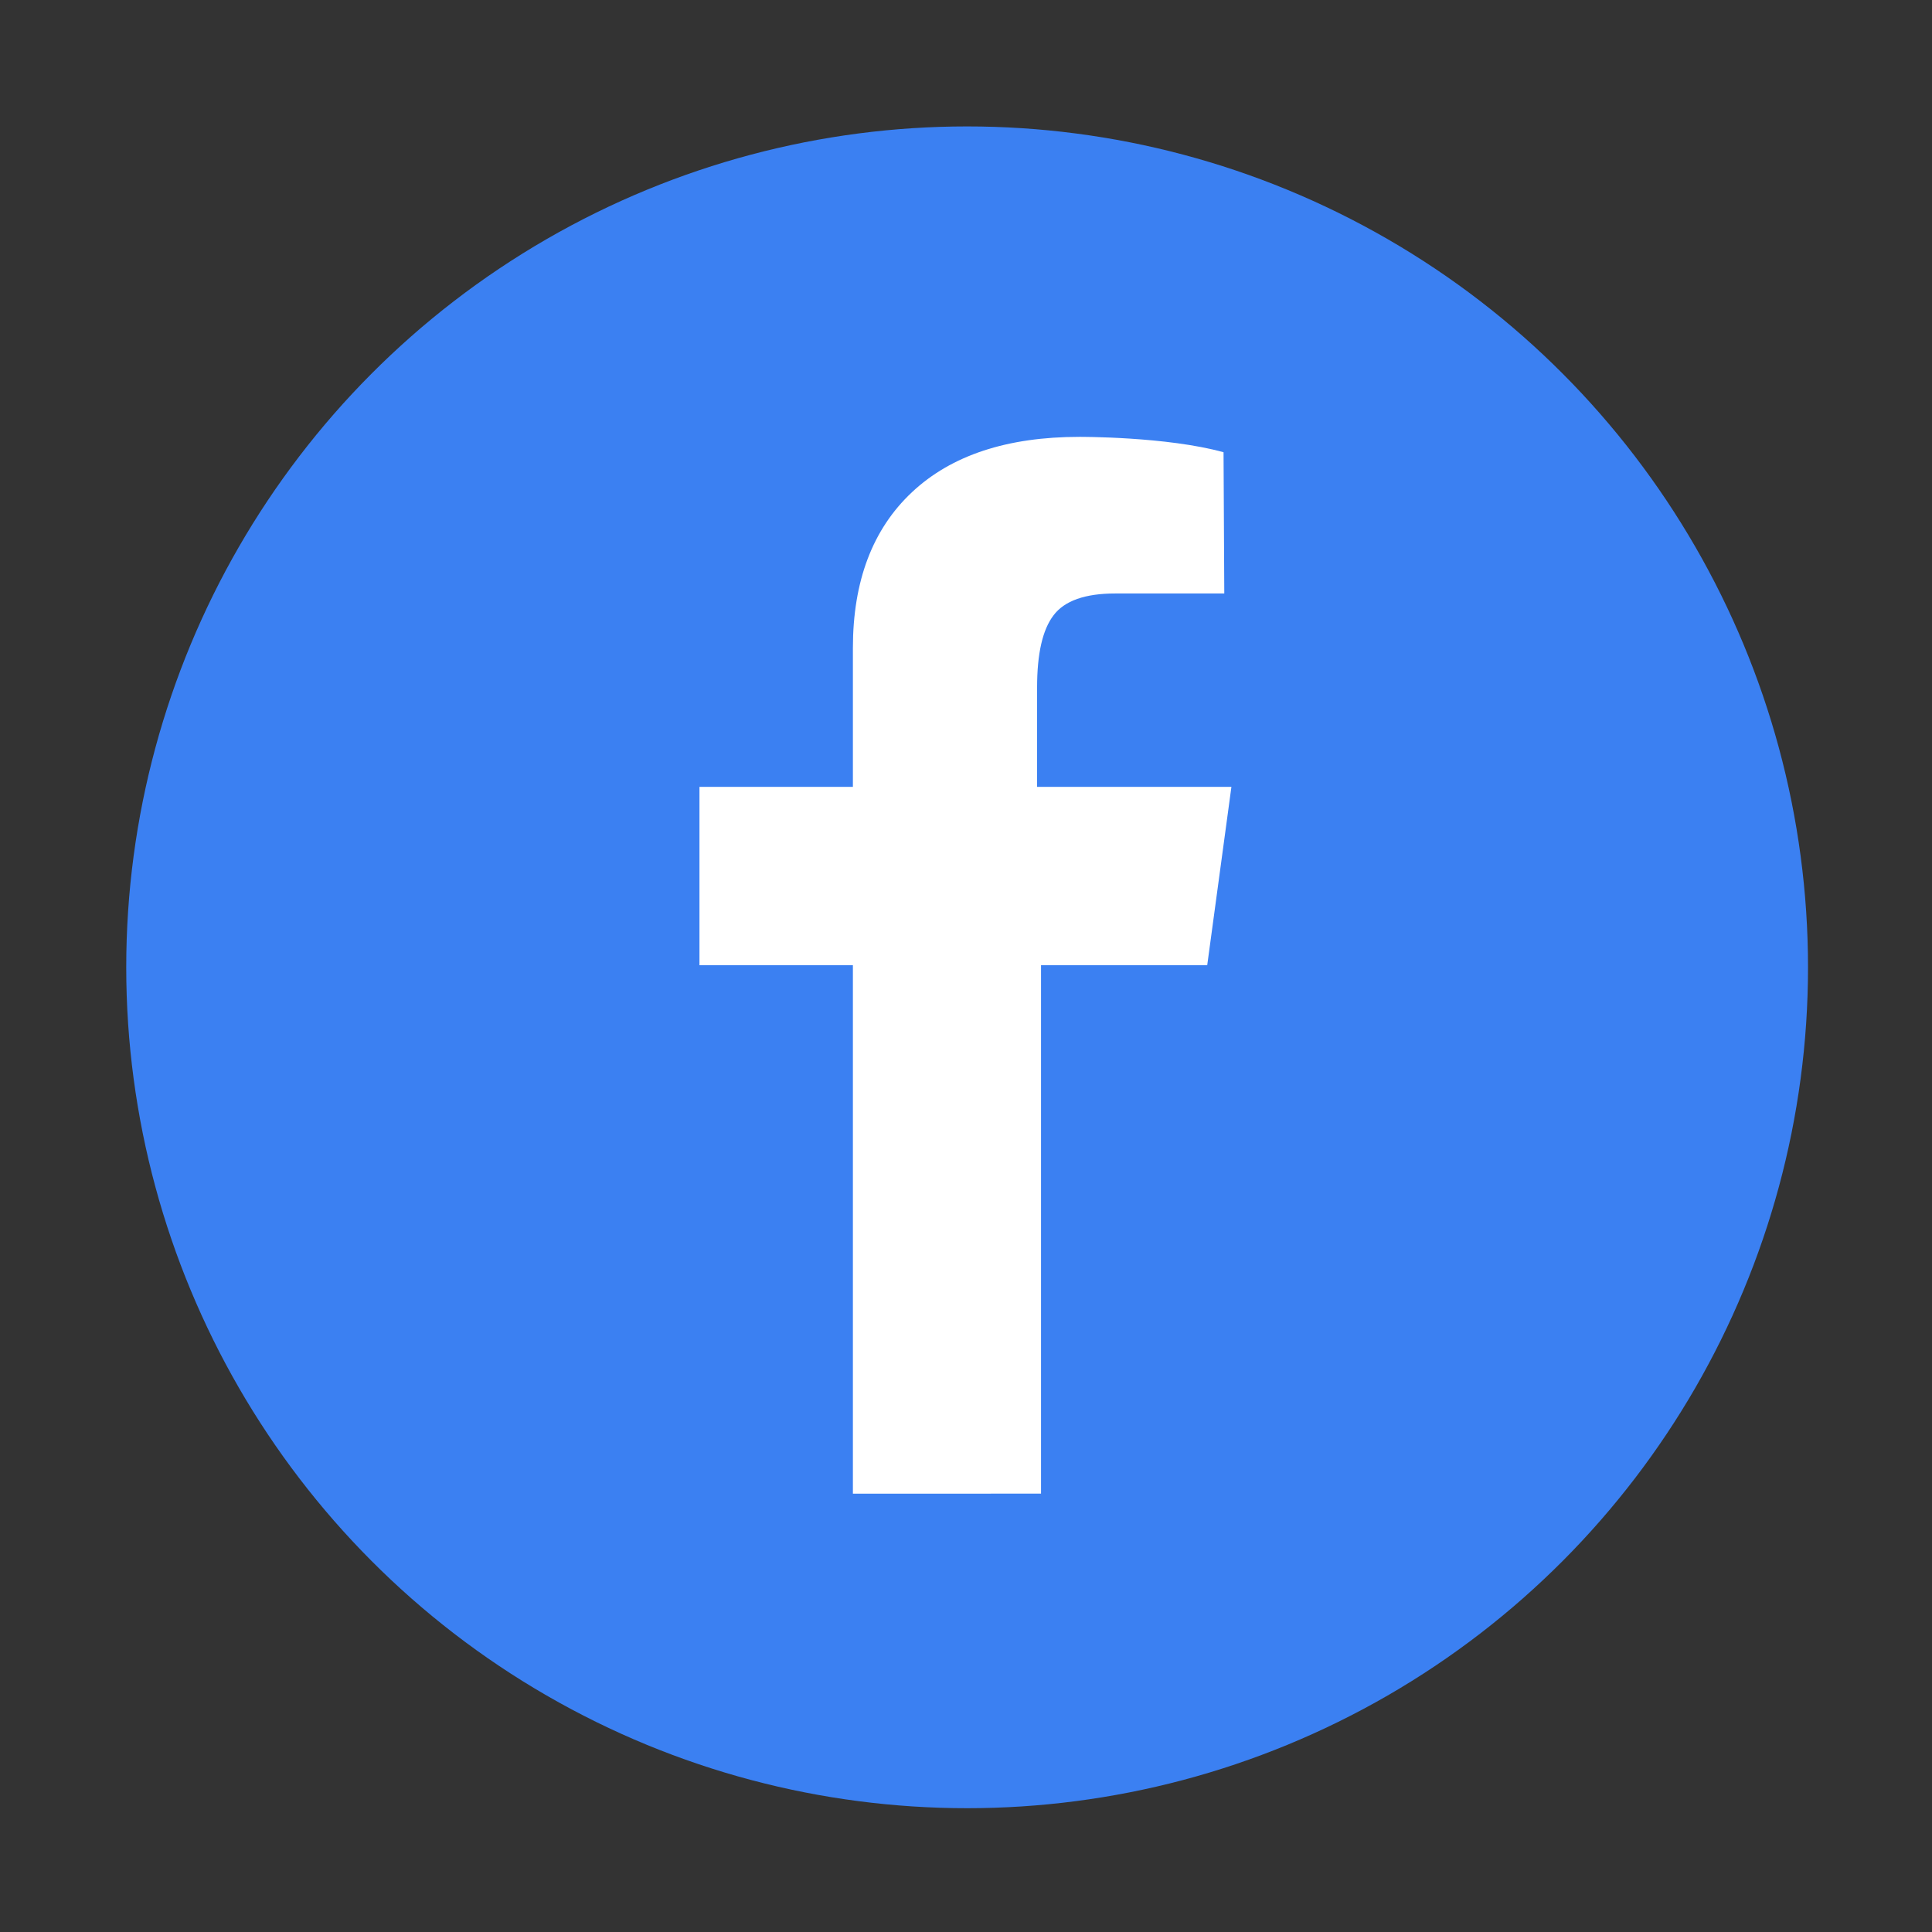 <?xml version="1.0" encoding="utf-8"?>
<!-- Generator: Adobe Illustrator 24.0.2, SVG Export Plug-In . SVG Version: 6.00 Build 0)  -->
<svg version="1.1" id="Capa_1" xmlns="http://www.w3.org/2000/svg" xmlns:xlink="http://www.w3.org/1999/xlink" x="0px" y="0px"
	 viewBox="0 0 103 103" style="enable-background:new 0 0 103 103;" xml:space="preserve">
<rect x="0" y="0" width="103" height="103" fill="#333333" stroke="none"/>
<style type="text/css">
	.st0{fill:#FFC1D9;}
	.st1{fill:#1D4ED4;}
	.st2{fill:#FAD3A6;}
	.st3{fill:#F9E286;}
	.st4{fill:#A1EFF8;}
	.st5{fill:#FAC6C6;}
	.st6{fill:#A3EFCC;}
	.st7{fill:#F5AFCA;}
	.st8{fill:#E4005A;}
	.st9{fill:none;stroke:#E2E2E2;stroke-width:0.5;stroke-miterlimit:10;}
	.st10{fill:#3B8935;}
	.st11{fill:#C4E1C3;}
	.st12{fill:#E7005A;}
	.st13{fill:none;stroke:#E7005A;stroke-width:6;stroke-linecap:round;stroke-linejoin:round;stroke-miterlimit:10;}
	.st14{fill:#047857;}
	.st15{fill:#10B580;}
	.st16{fill:#D4D4D4;}
	.st17{fill:#C8C8C8;}
	.st18{fill:#FFFFFF;}
	.st19{fill:#4A4A4A;}
	.st20{fill:#363636;}
	.st21{fill:#EDEDED;}
	.st22{fill:#DEDEDE;}
	.st23{fill:#F99C00;}
	.st24{fill:#B51C1C;}
	.st25{fill:#EB4444;}
	.st26{fill:#06B2D0;}
	.st27{fill:#0E748C;}
	.st28{fill:#B05309;}
	.st29{fill:#F19A0B;}
	.st30{fill:#BE410C;}
	.st31{fill:#F57316;}
	.st32{fill:#C0055B;}
	.st33{fill:#D9D2FA;}
	.st34{fill:#875CF2;}
	.st35{fill:#6D28D5;}
	.st36{fill:#3B80F2;}
	.st37{fill:#BBD7FA;}
	.st38{fill:#67E4F5;}
	.st39{fill:#CBF6FA;}
	.st40{fill:#34CF95;}
	.st41{fill:#CDF6E1;}
	.st42{fill:#F8CF4D;}
	.st43{fill:#F30157;}
	.st44{fill:#1F2937;}
	.st45{fill:#374151;}
	.st46{fill:#6B7280;}
	.st47{fill:#991B1B;}
	.st48{fill:#EF4444;}
	.st49{fill:#FECACA;}
	.st50{fill:#B45309;}
	.st51{fill:#F59E0B;}
	.st52{fill:#FDE68A;}
	.st53{fill:#10B981;}
	.st54{fill:#A7F3D0;}
	.st55{fill:#1D4ED8;}
	.st56{fill:#3B82F6;}
	.st57{fill:#BFDBFE;}
	.st58{fill:#BC0465;}
	.st59{fill:#F50157;}
	.st60{fill:#F9B2CF;}
	.st61{fill:#C2410C;}
	.st62{fill:#F97316;}
	.st63{fill:#FED7AA;}
	.st64{fill:#0F766E;}
	.st65{fill:#14B8A6;}
	.st66{fill:#99F6E4;}
	.st67{fill:#0369A1;}
	.st68{fill:#0EA5E9;}
	.st69{fill:#BAE6FD;}
	.st70{fill:#6D28D9;}
	.st71{fill:#8B5CF6;}
	.st72{fill:#DDD6FE;}
	.st73{fill:#008261;}
	.st74{fill:#00BD8A;}
	.st75{fill:#D2F7E5;}
	.st76{fill:url(#SVGID_1_);}
	.st77{fill:url(#SVGID_2_);}
	.st78{fill:url(#SVGID_3_);}
	.st79{fill:url(#SVGID_4_);}
	.st80{fill:url(#SVGID_5_);}
	.st81{fill:url(#SVGID_6_);}
	.st82{fill:#38BDF8;}
	.st83{fill:#EC4899;}
</style>
<g>
	<circle class="st36" cx="51.56" cy="51.57" r="44.83"/>
	<path class="st18" d="M55.5,79.64V51.46l8.86,0l1.29-9.51H55.29v-5.3c0-1.8,0.29-3.08,0.88-3.85c0.58-0.77,1.68-1.16,3.28-1.16
		h5.82l-0.04-7.53c-3.03-0.84-7.68-0.82-7.68-0.82c-3.85,0-6.83,0.98-8.93,2.95c-2.1,1.97-3.15,4.74-3.15,8.31v7.4h-8.18v9.51h8.18
		v28.17H55.5z"/>
</g>
</svg>
